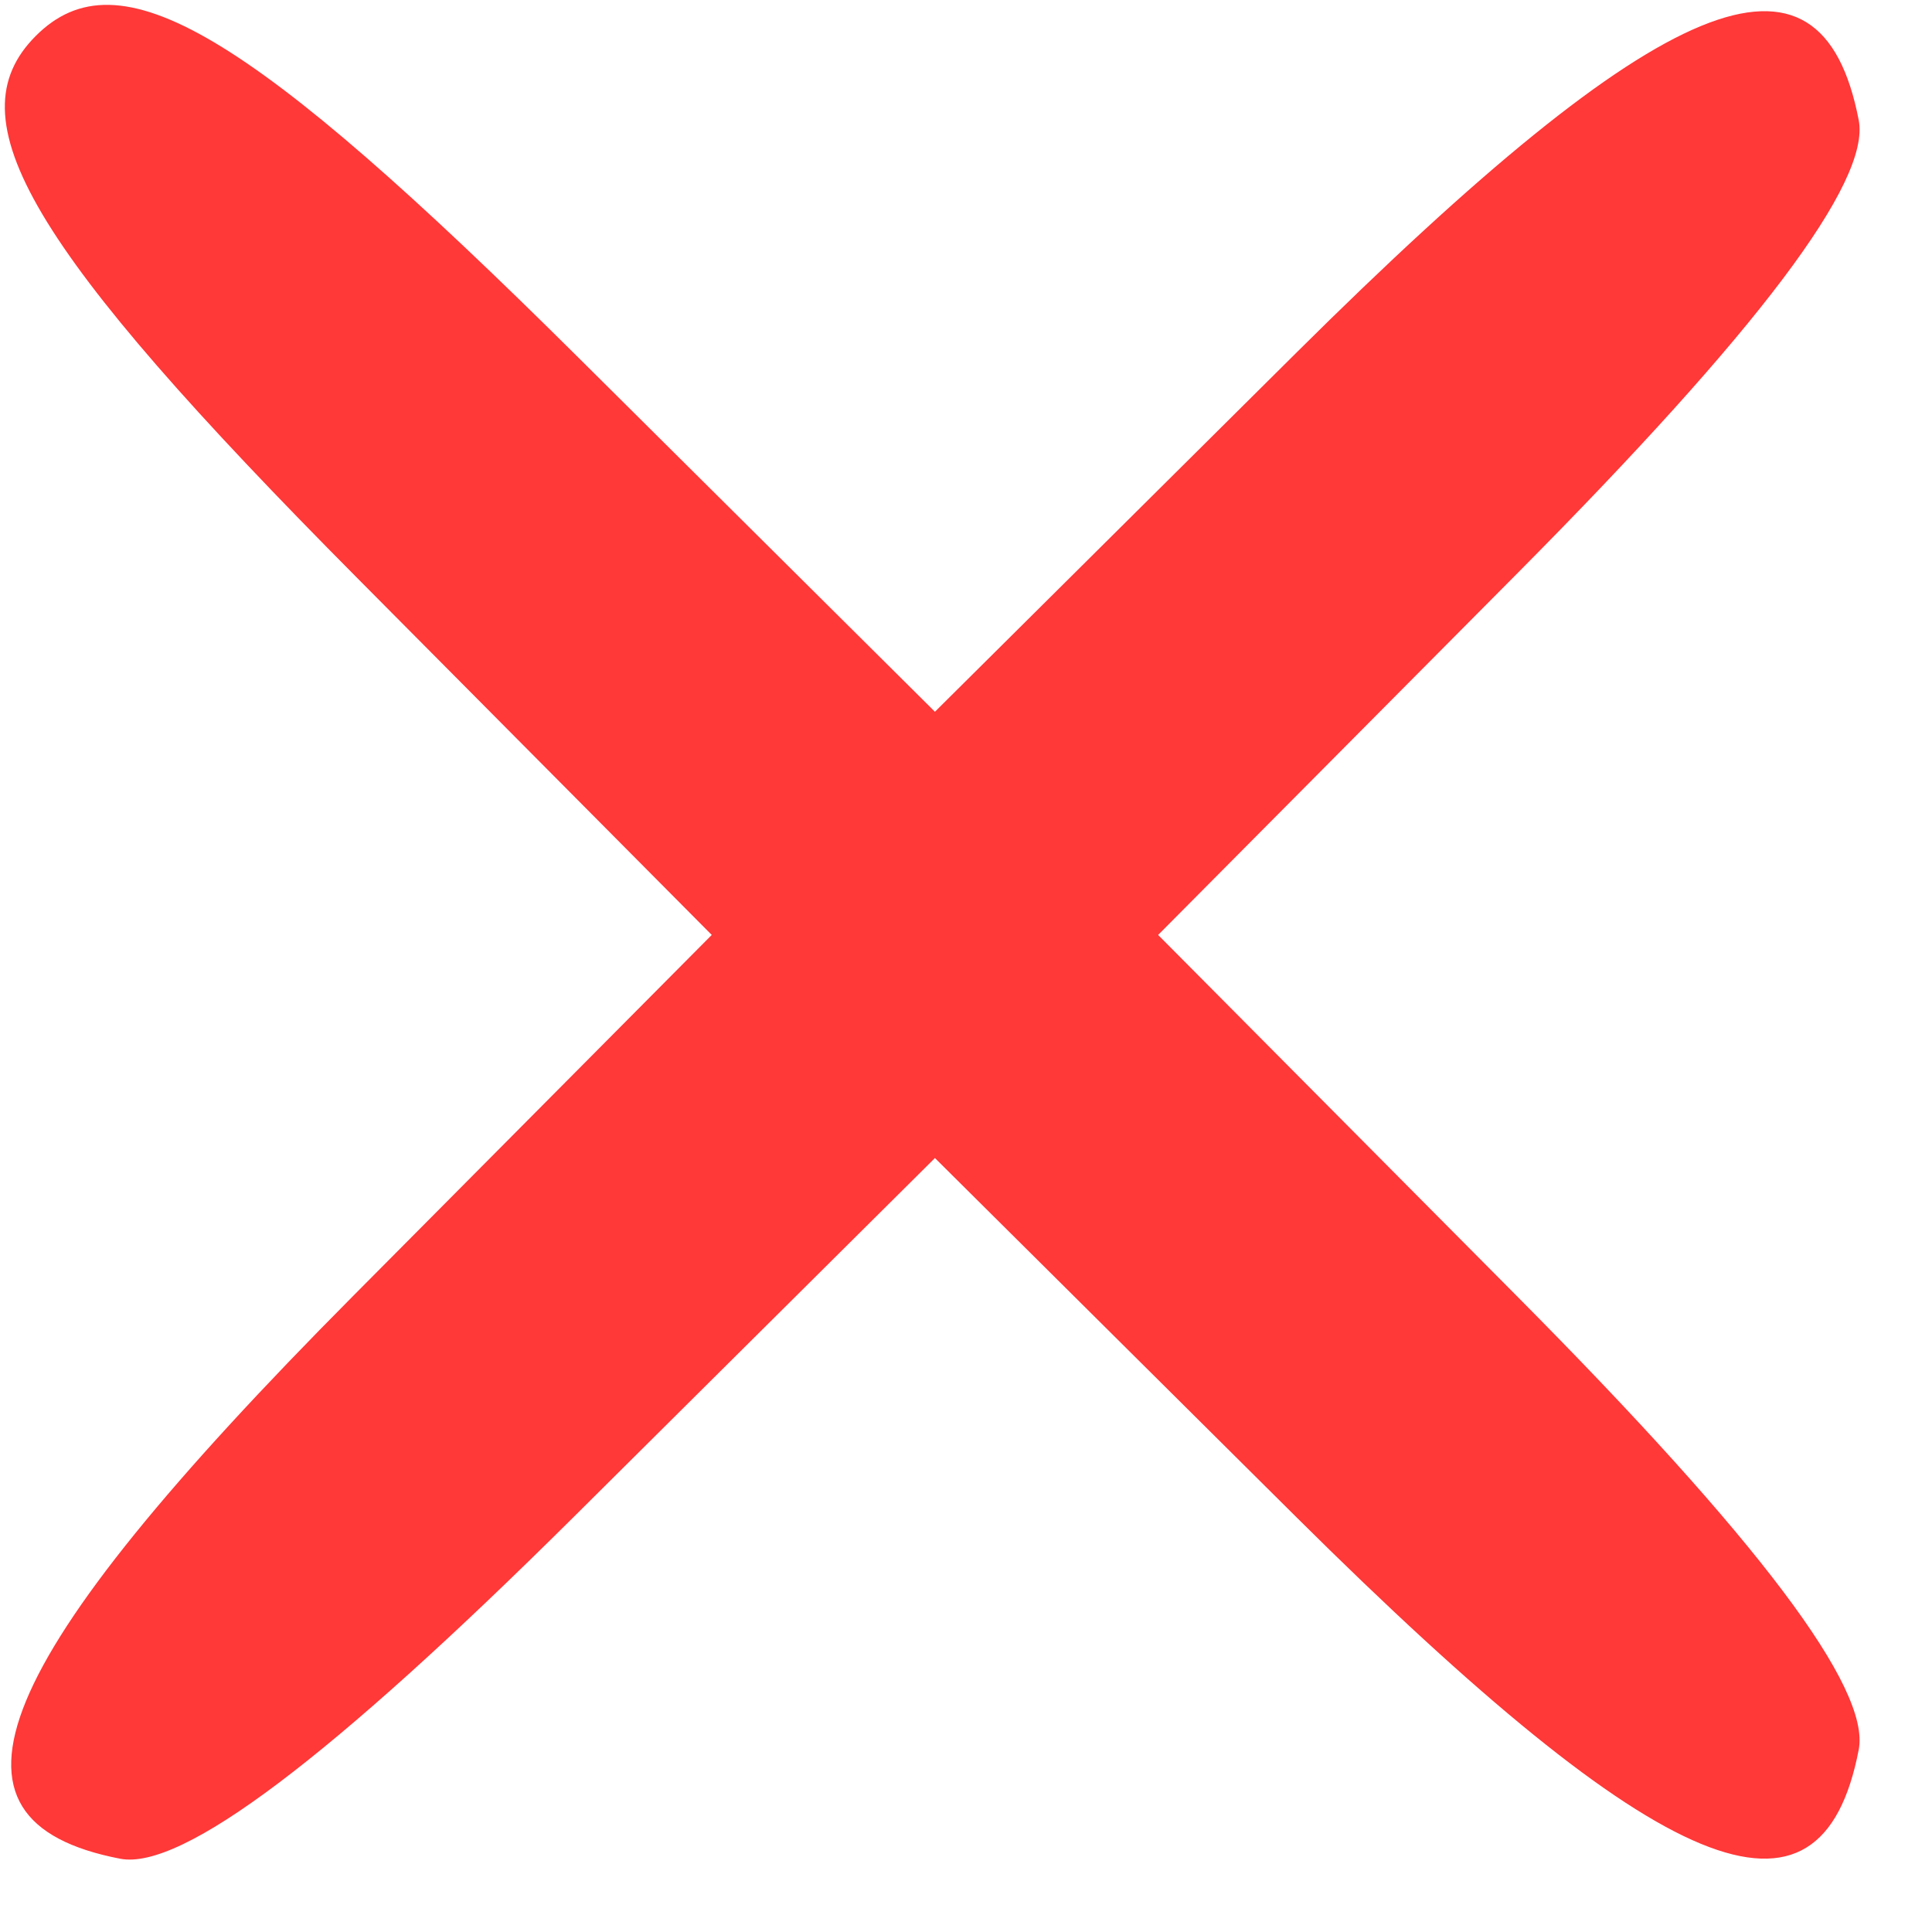 <svg width="25" height="25" viewBox="0 0 25 25" fill="none" xmlns="http://www.w3.org/2000/svg">
<path fill-rule="evenodd" clip-rule="evenodd" d="M0.464 0.464C-0.612 1.538 0.377 3.205 4.625 7.482L9.21 12.098L4.563 16.776C-0.148 21.519 -0.992 23.561 1.556 24.052C2.352 24.205 4.278 22.752 7.42 19.633L12.098 14.985L16.776 19.633C21.519 24.343 23.561 25.188 24.052 22.64C24.205 21.844 22.753 19.918 19.633 16.776L14.986 12.098L19.633 7.42C22.753 4.278 24.205 2.352 24.052 1.556C23.561 -0.992 21.519 -0.148 16.776 4.563L12.098 9.21L7.482 4.625C3.205 0.377 1.538 -0.611 0.464 0.464Z" fill="#FF3838"/>
</svg>
